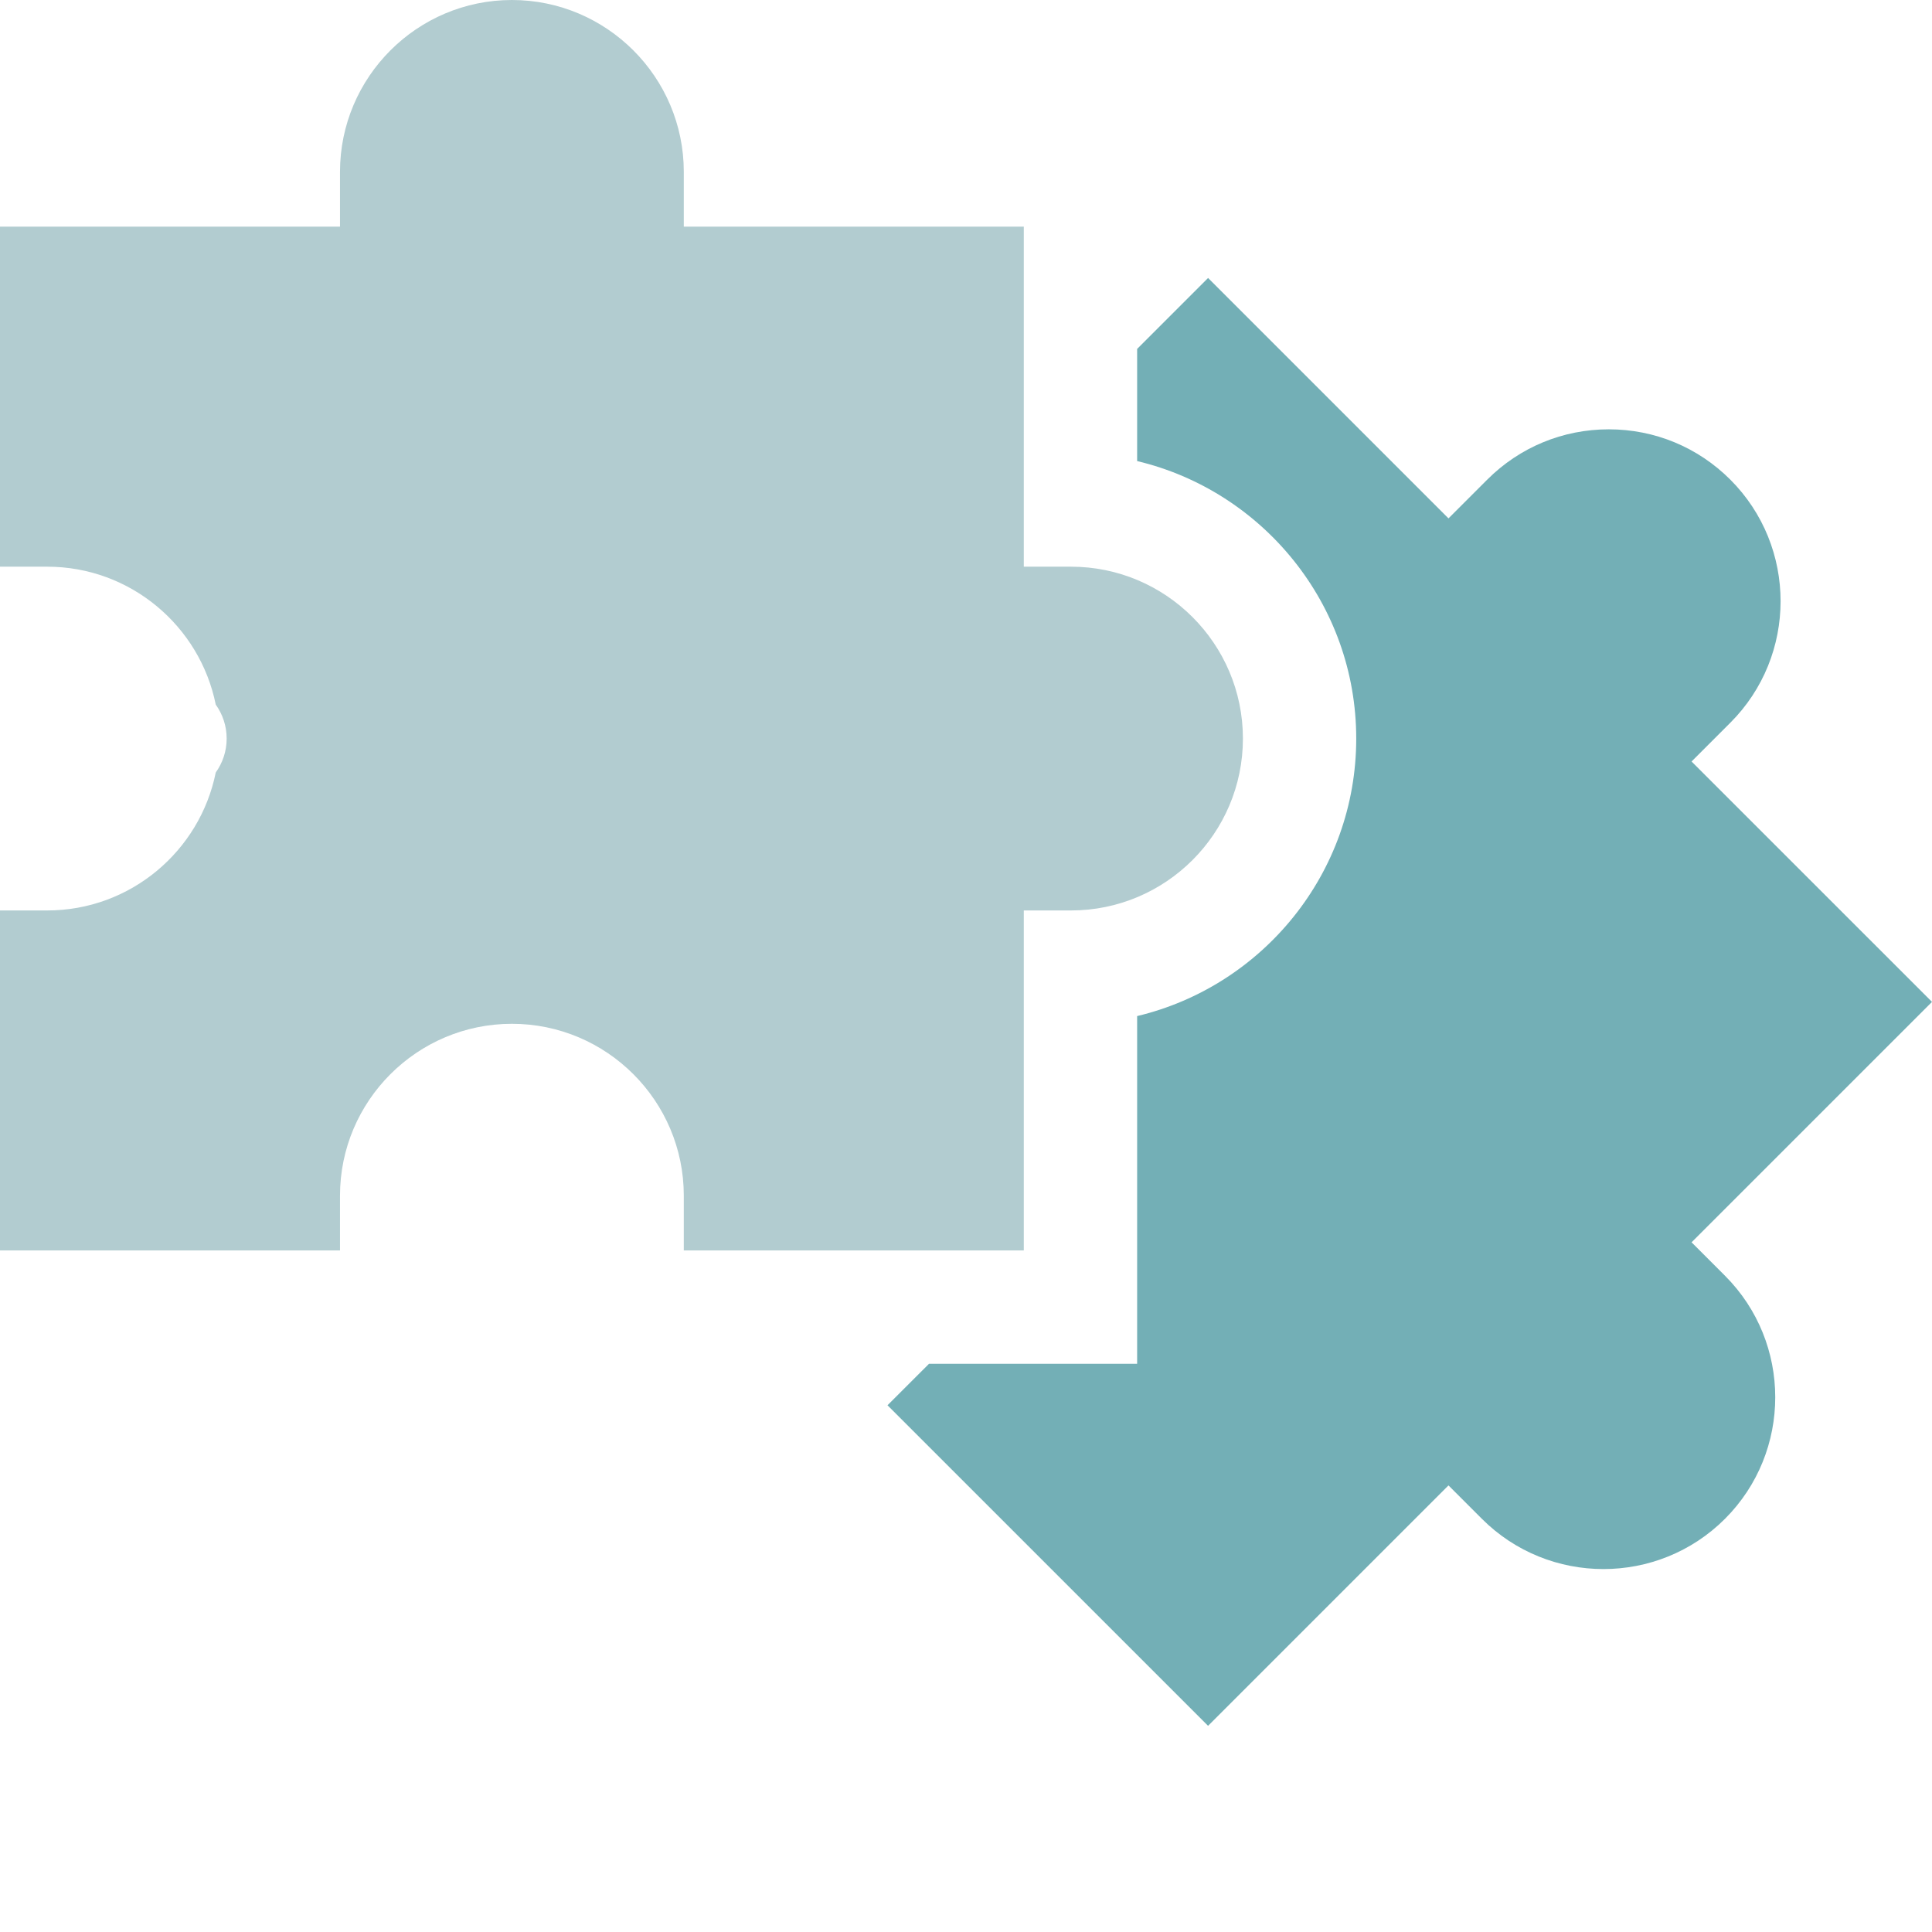 <?xml version="1.0" encoding="UTF-8"?> <svg xmlns="http://www.w3.org/2000/svg" xmlns:xlink="http://www.w3.org/1999/xlink" width="60px" height="60px" viewBox="0 0 60 60" version="1.1"><title>puzzle</title><g id="puzzle" stroke="none" stroke-width="1" fill="none" fill-rule="evenodd"><g id="003-puzzle" transform="translate(0, 0)" fill-rule="nonzero"><path d="M52.533,38.581 L60,31.115 L52.533,23.649 L53.736,22.446 C55.818,20.364 55.818,16.978 53.737,14.896 C52.728,13.888 51.388,13.333 49.962,13.333 C48.536,13.333 47.195,13.888 46.187,14.896 L44.984,16.099 L37.518,8.633 L35.315,10.836 L35.315,14.319 C39.212,15.248 42.119,18.759 42.119,22.937 C42.119,27.115 39.212,30.626 35.315,31.555 L35.315,42.354 L28.851,42.354 L27.562,43.642 L37.518,53.597 L44.984,46.131 L46.021,47.168 C48.103,49.249 51.489,49.249 53.571,47.168 C55.652,45.087 55.652,41.7 53.571,39.619 L52.533,38.581 Z" id="Path" fill="#73AFB6"></path><path d="M31.795,38.834 L31.795,28.275 L33.261,28.275 C36.205,28.275 38.6,25.881 38.6,22.937 C38.6,19.993 36.205,17.599 33.261,17.599 L31.795,17.599 L31.795,7.039 L21.236,7.039 L21.236,5.338 C21.236,2.395 18.841,0 15.897,0 C12.954,0 10.559,2.395 10.559,5.338 L10.559,7.039 L0,7.039 L0,17.599 L1.467,17.599 C4.049,17.599 6.209,19.442 6.7,21.882 C6.913,22.18 7.039,22.543 7.039,22.937 C7.039,23.33 6.913,23.693 6.7,23.991 C6.209,26.431 4.049,28.275 1.467,28.275 L0,28.275 L0,38.834 L10.559,38.834 L10.559,37.133 C10.559,34.189 12.954,31.795 15.897,31.795 C18.841,31.795 21.236,34.189 21.236,37.133 L21.236,38.834 L31.795,38.834 Z" id="Path" fill="#B2CCD0"></path></g></g></svg> 